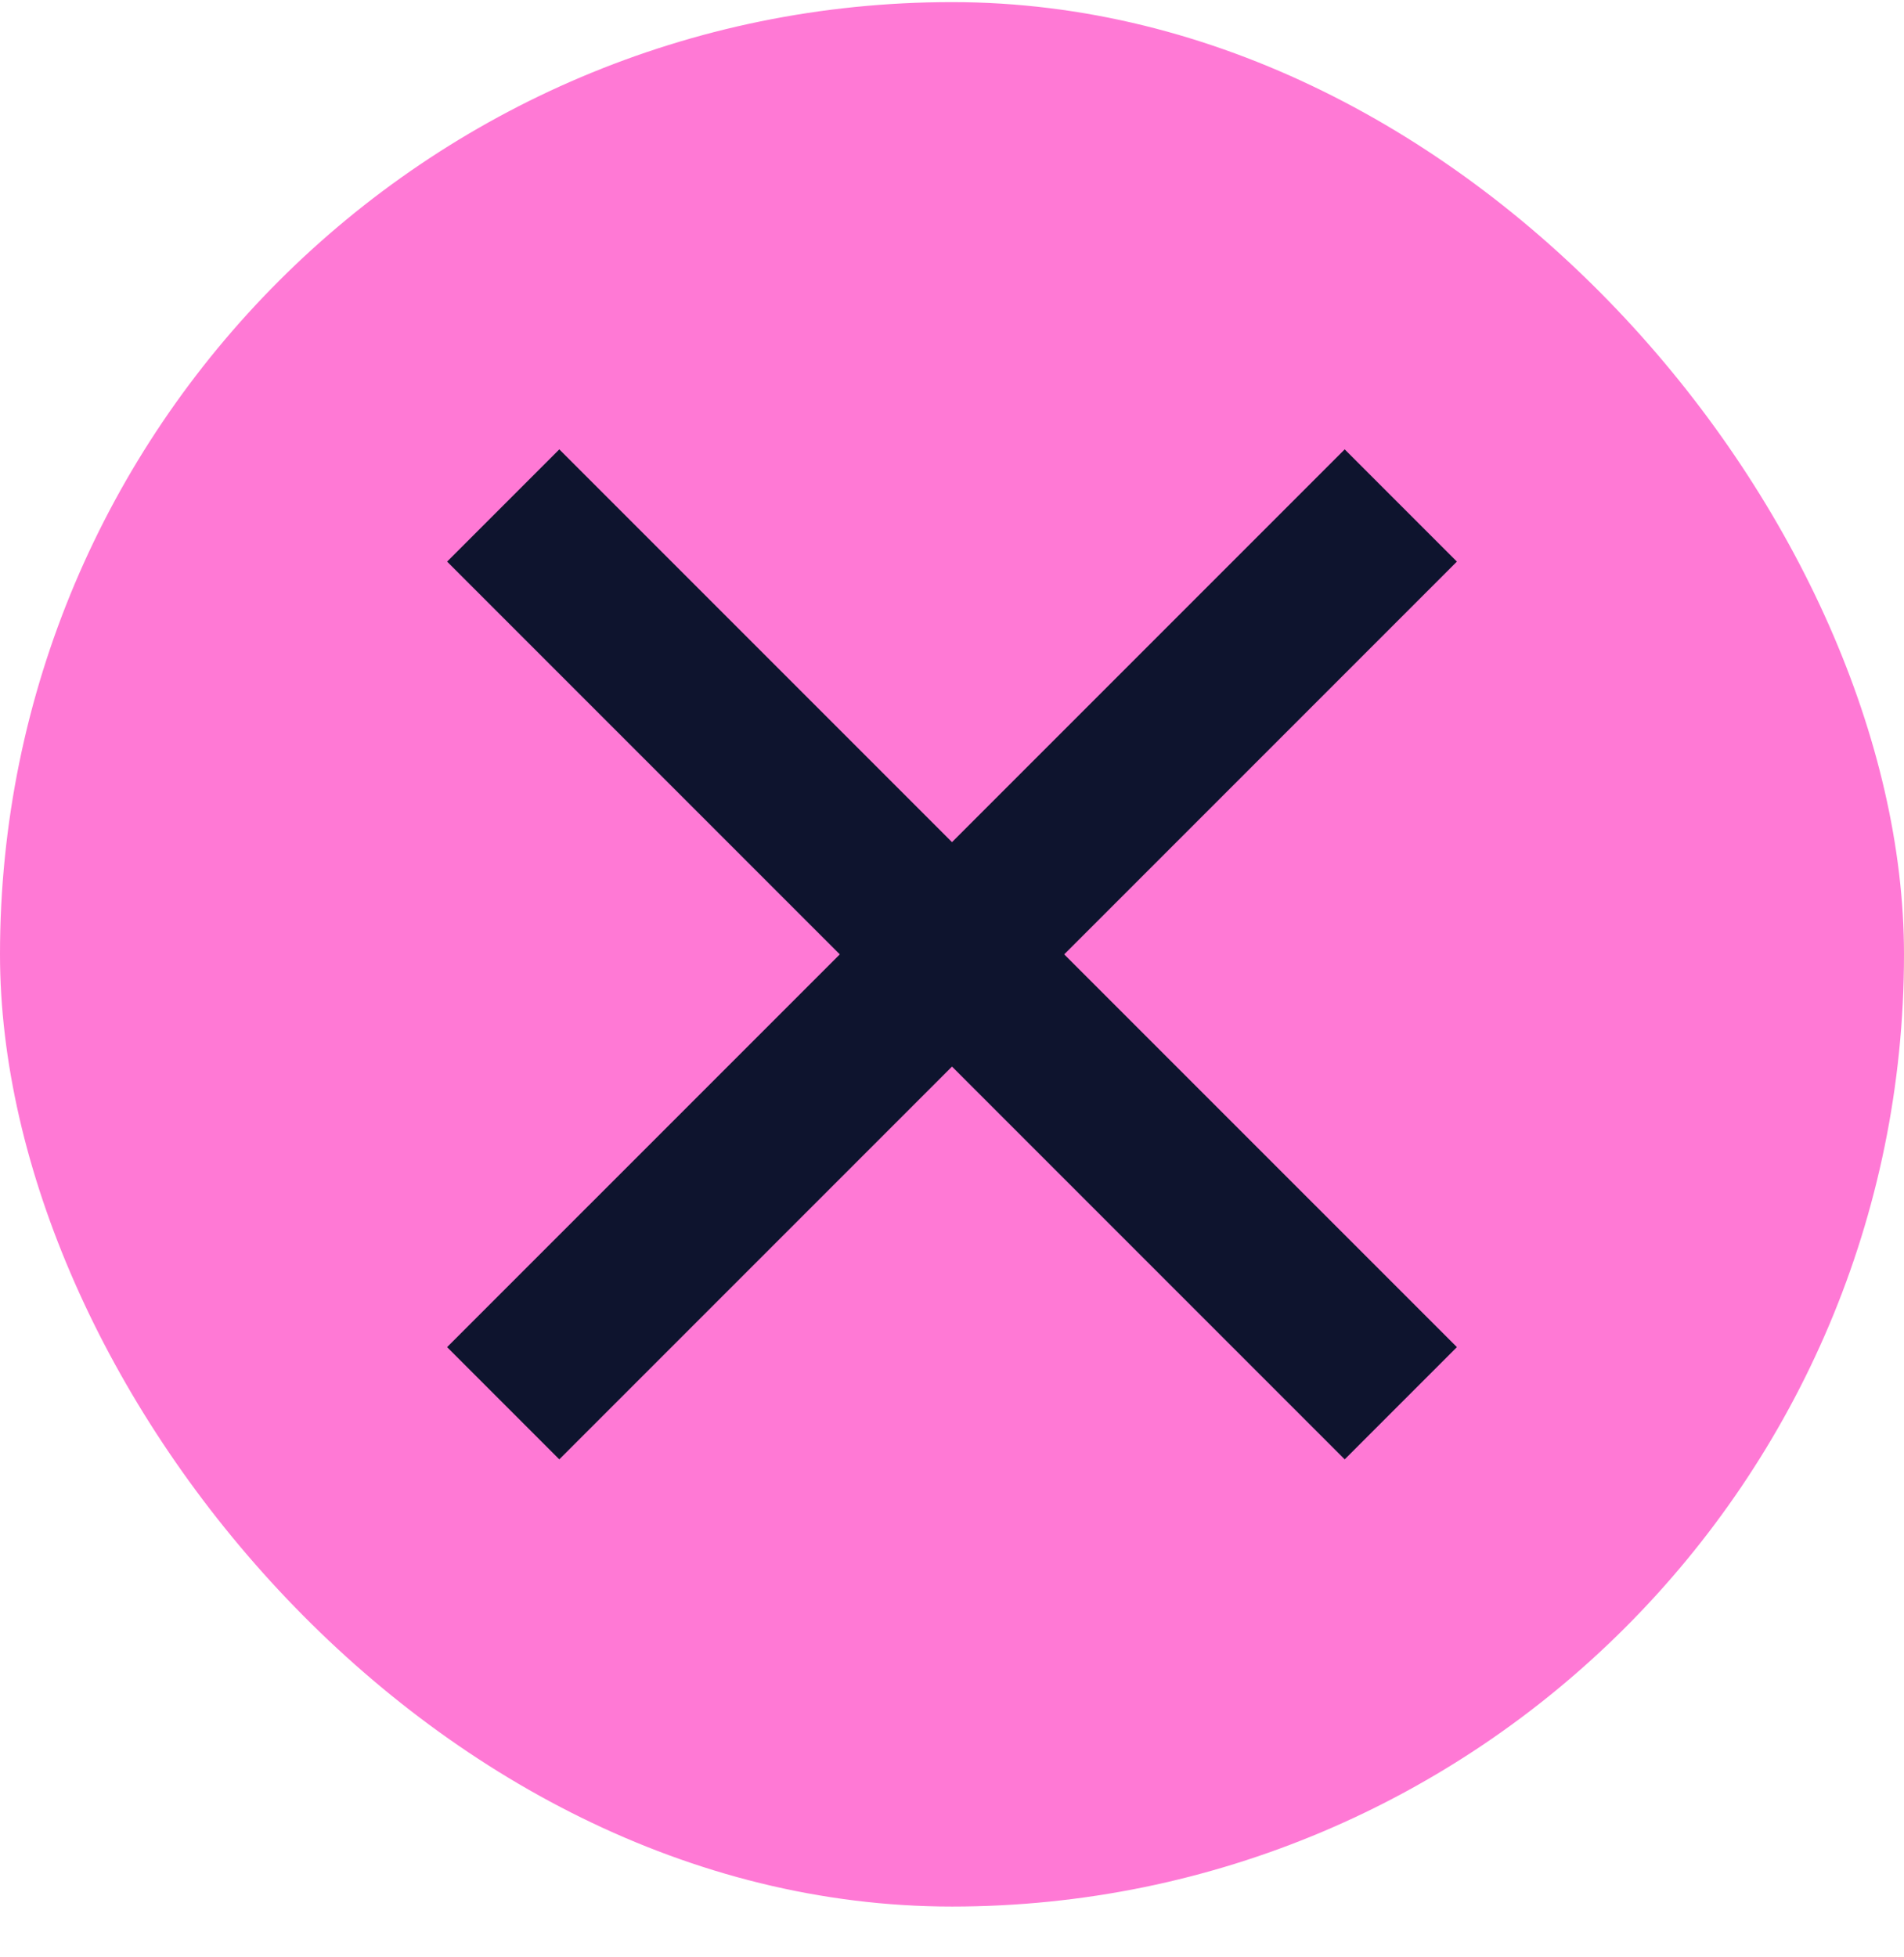 <?xml version="1.0" encoding="UTF-8"?> <svg xmlns="http://www.w3.org/2000/svg" width="36" height="37" viewBox="0 0 36 37" fill="none"><rect y="0.04" width="36" height="36" rx="18" fill="#FF79D5"></rect><path d="M25.425 10.616L10.575 25.465M10.575 10.616L25.425 25.465" stroke="#0E142E" stroke-width="3" stroke-linecap="square" stroke-linejoin="round"></path></svg> 
